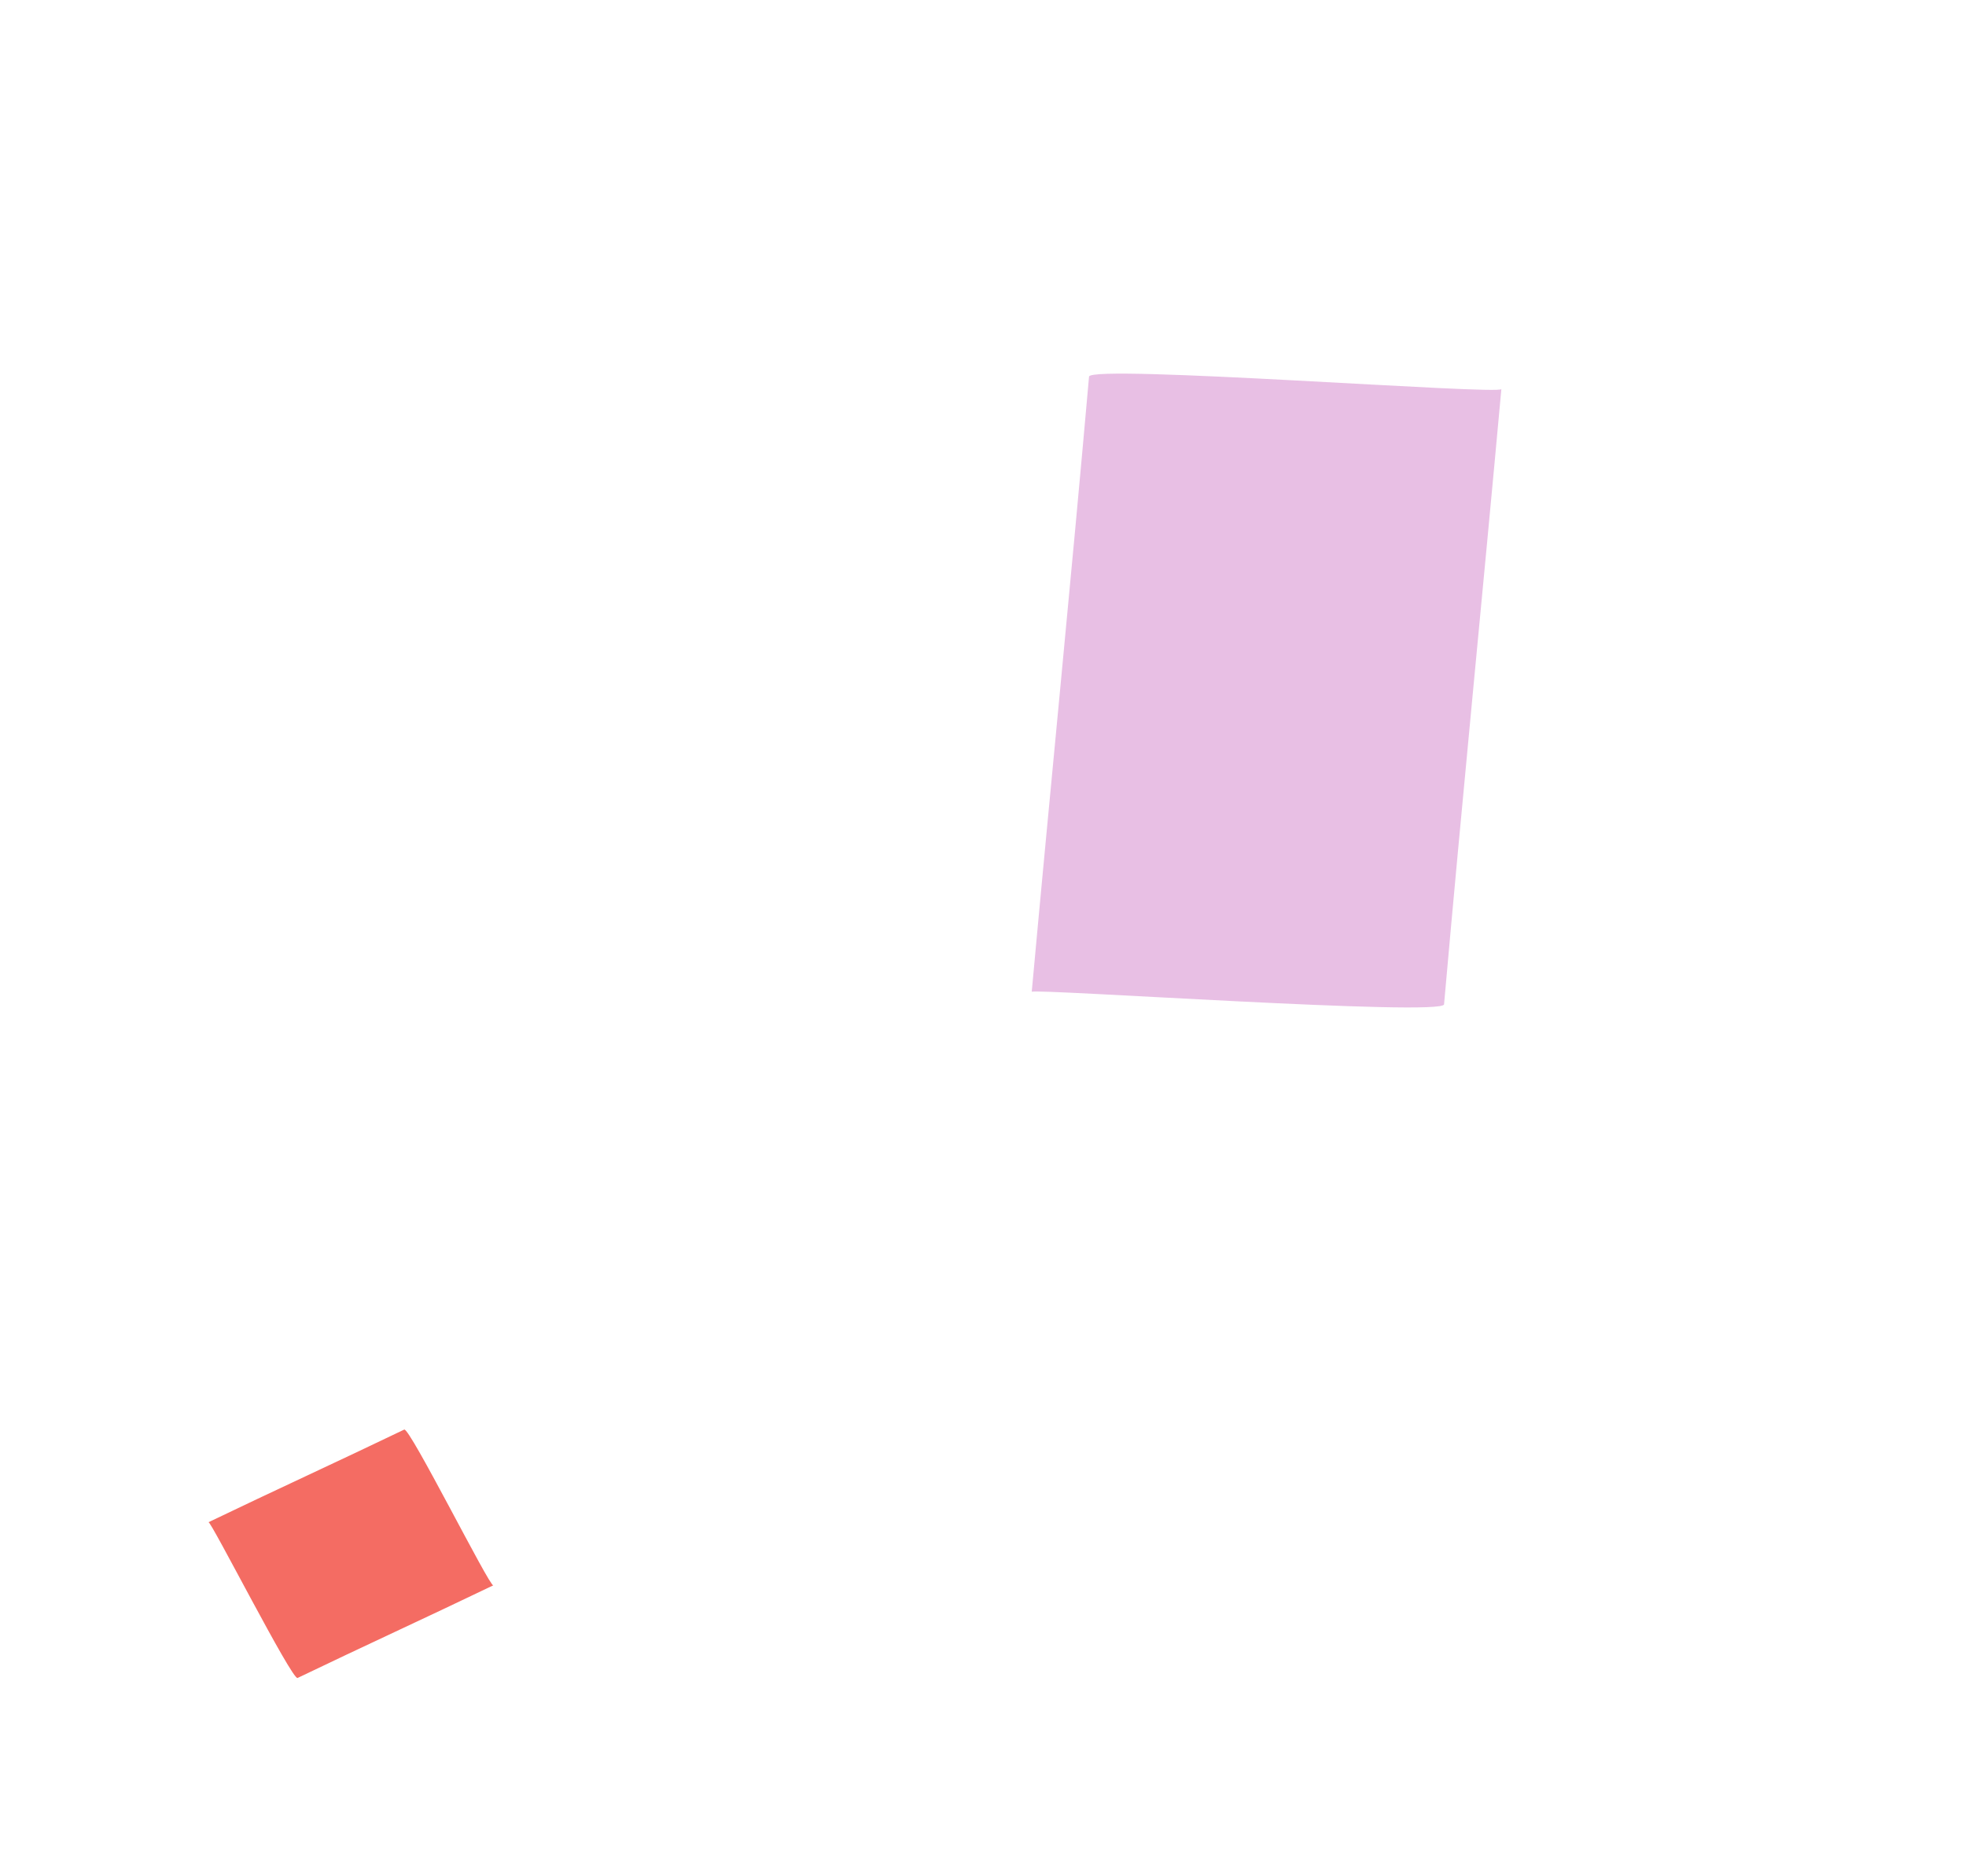 <svg width="66" height="63" viewBox="0 0 66 63" fill="none" xmlns="http://www.w3.org/2000/svg">
<path d="M34.636 33.303C35.264 26.424 35.954 19.524 36.56 12.645C36.623 12.227 50.402 13.272 50.402 13.063C49.775 19.942 49.085 26.842 48.478 33.721C48.478 34.14 34.636 33.178 34.636 33.303Z" fill="#E8BFE4"/>
<path d="M7 51.111C9.18 50.061 11.39 49.051 13.57 48.001C13.75 47.911 16.44 53.291 16.56 53.231C14.38 54.281 12.17 55.291 9.99 56.341C9.81 56.431 7.09 51.081 7 51.111Z" fill="#F46C63"/>
</svg>
